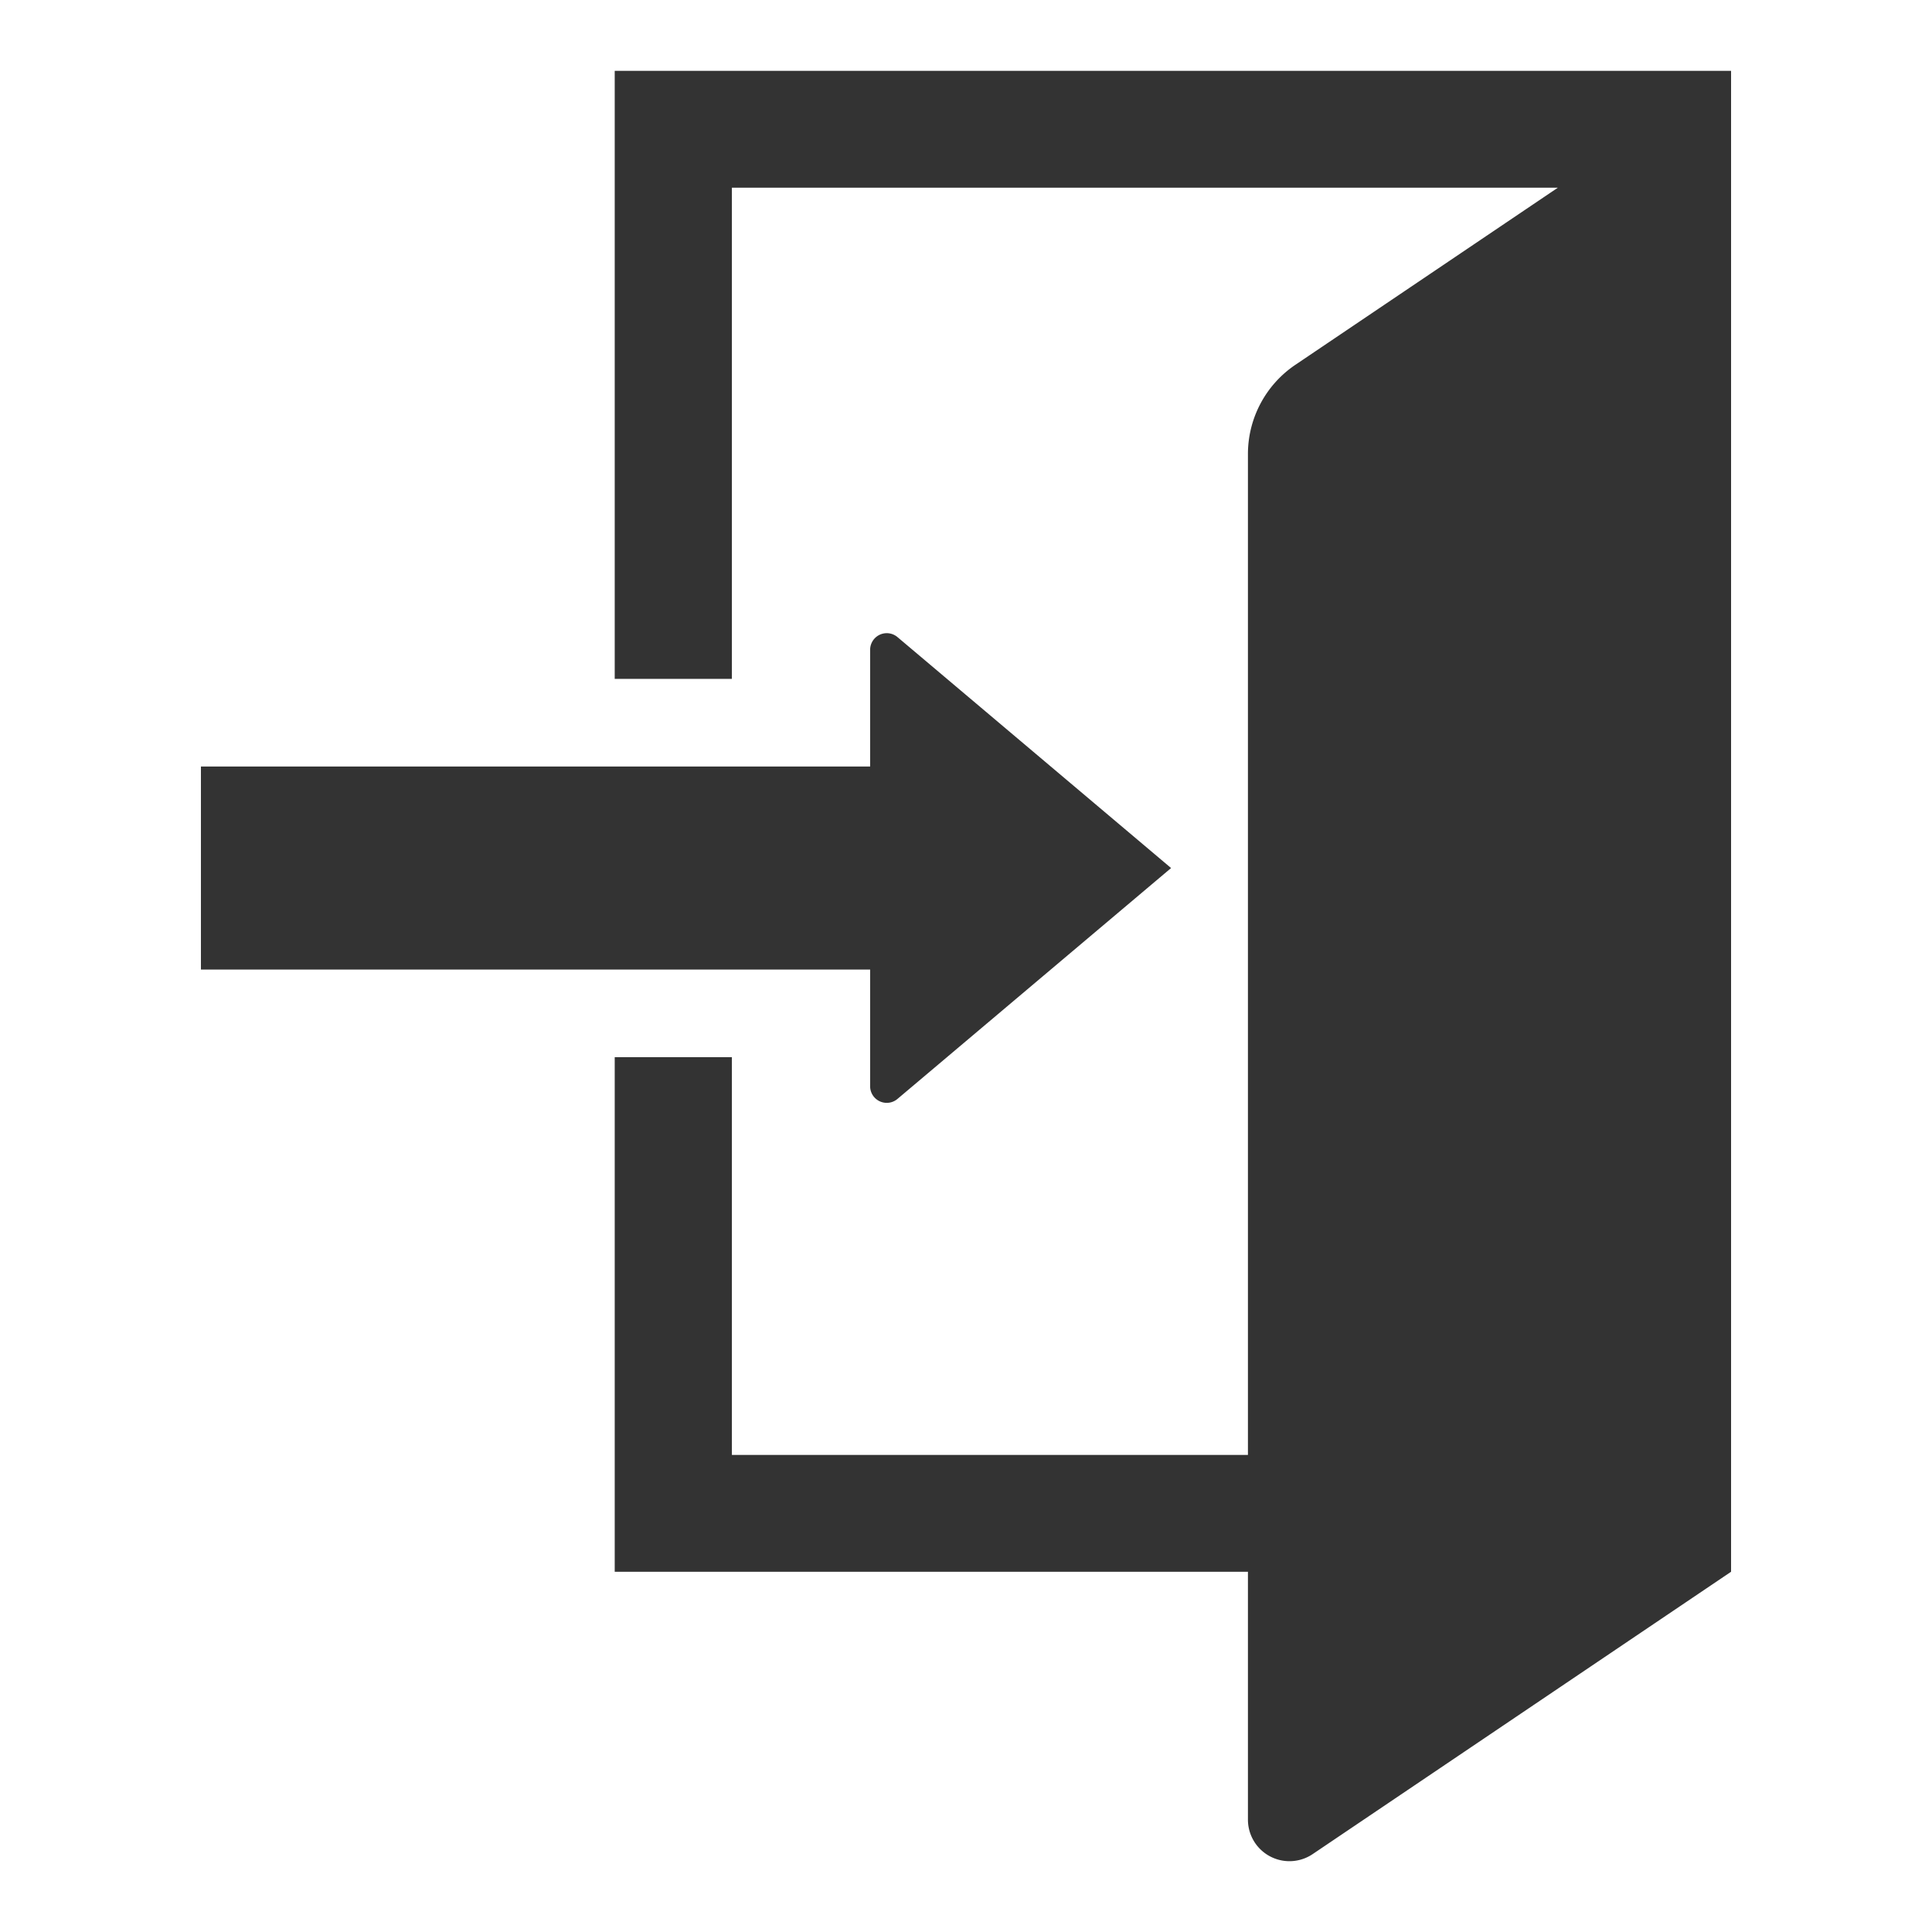 <svg id="b2b9f01b-fff0-4e4d-9258-e60c5efbaec3" data-name="レイヤー 1" xmlns="http://www.w3.org/2000/svg" viewBox="0 0 200 200"><defs><style>.f215b963-1001-4666-af01-69a801a9fb3b{fill:#333;}</style></defs><title>icon</title><path class="f215b963-1001-4666-af01-69a801a9fb3b" d="M63.635,7.331V70.275H75.764V19.427h85.509L134.099,37.763a11.148,11.148,0,0,0-4.913,9.233V150.612H75.765V109.441H63.635V162.707h65.551v25.675a4.299,4.299,0,0,0,6.707,3.55l43.307-29.224V7.331Zm26.441,105.121h-.001a1.72,1.72,0,0,0,2.828,1.311L121.23,89.86,92.904,65.95a1.721,1.721,0,0,0-2.828,1.312V79.35H20.8v21.017H90.076Z"/></svg>